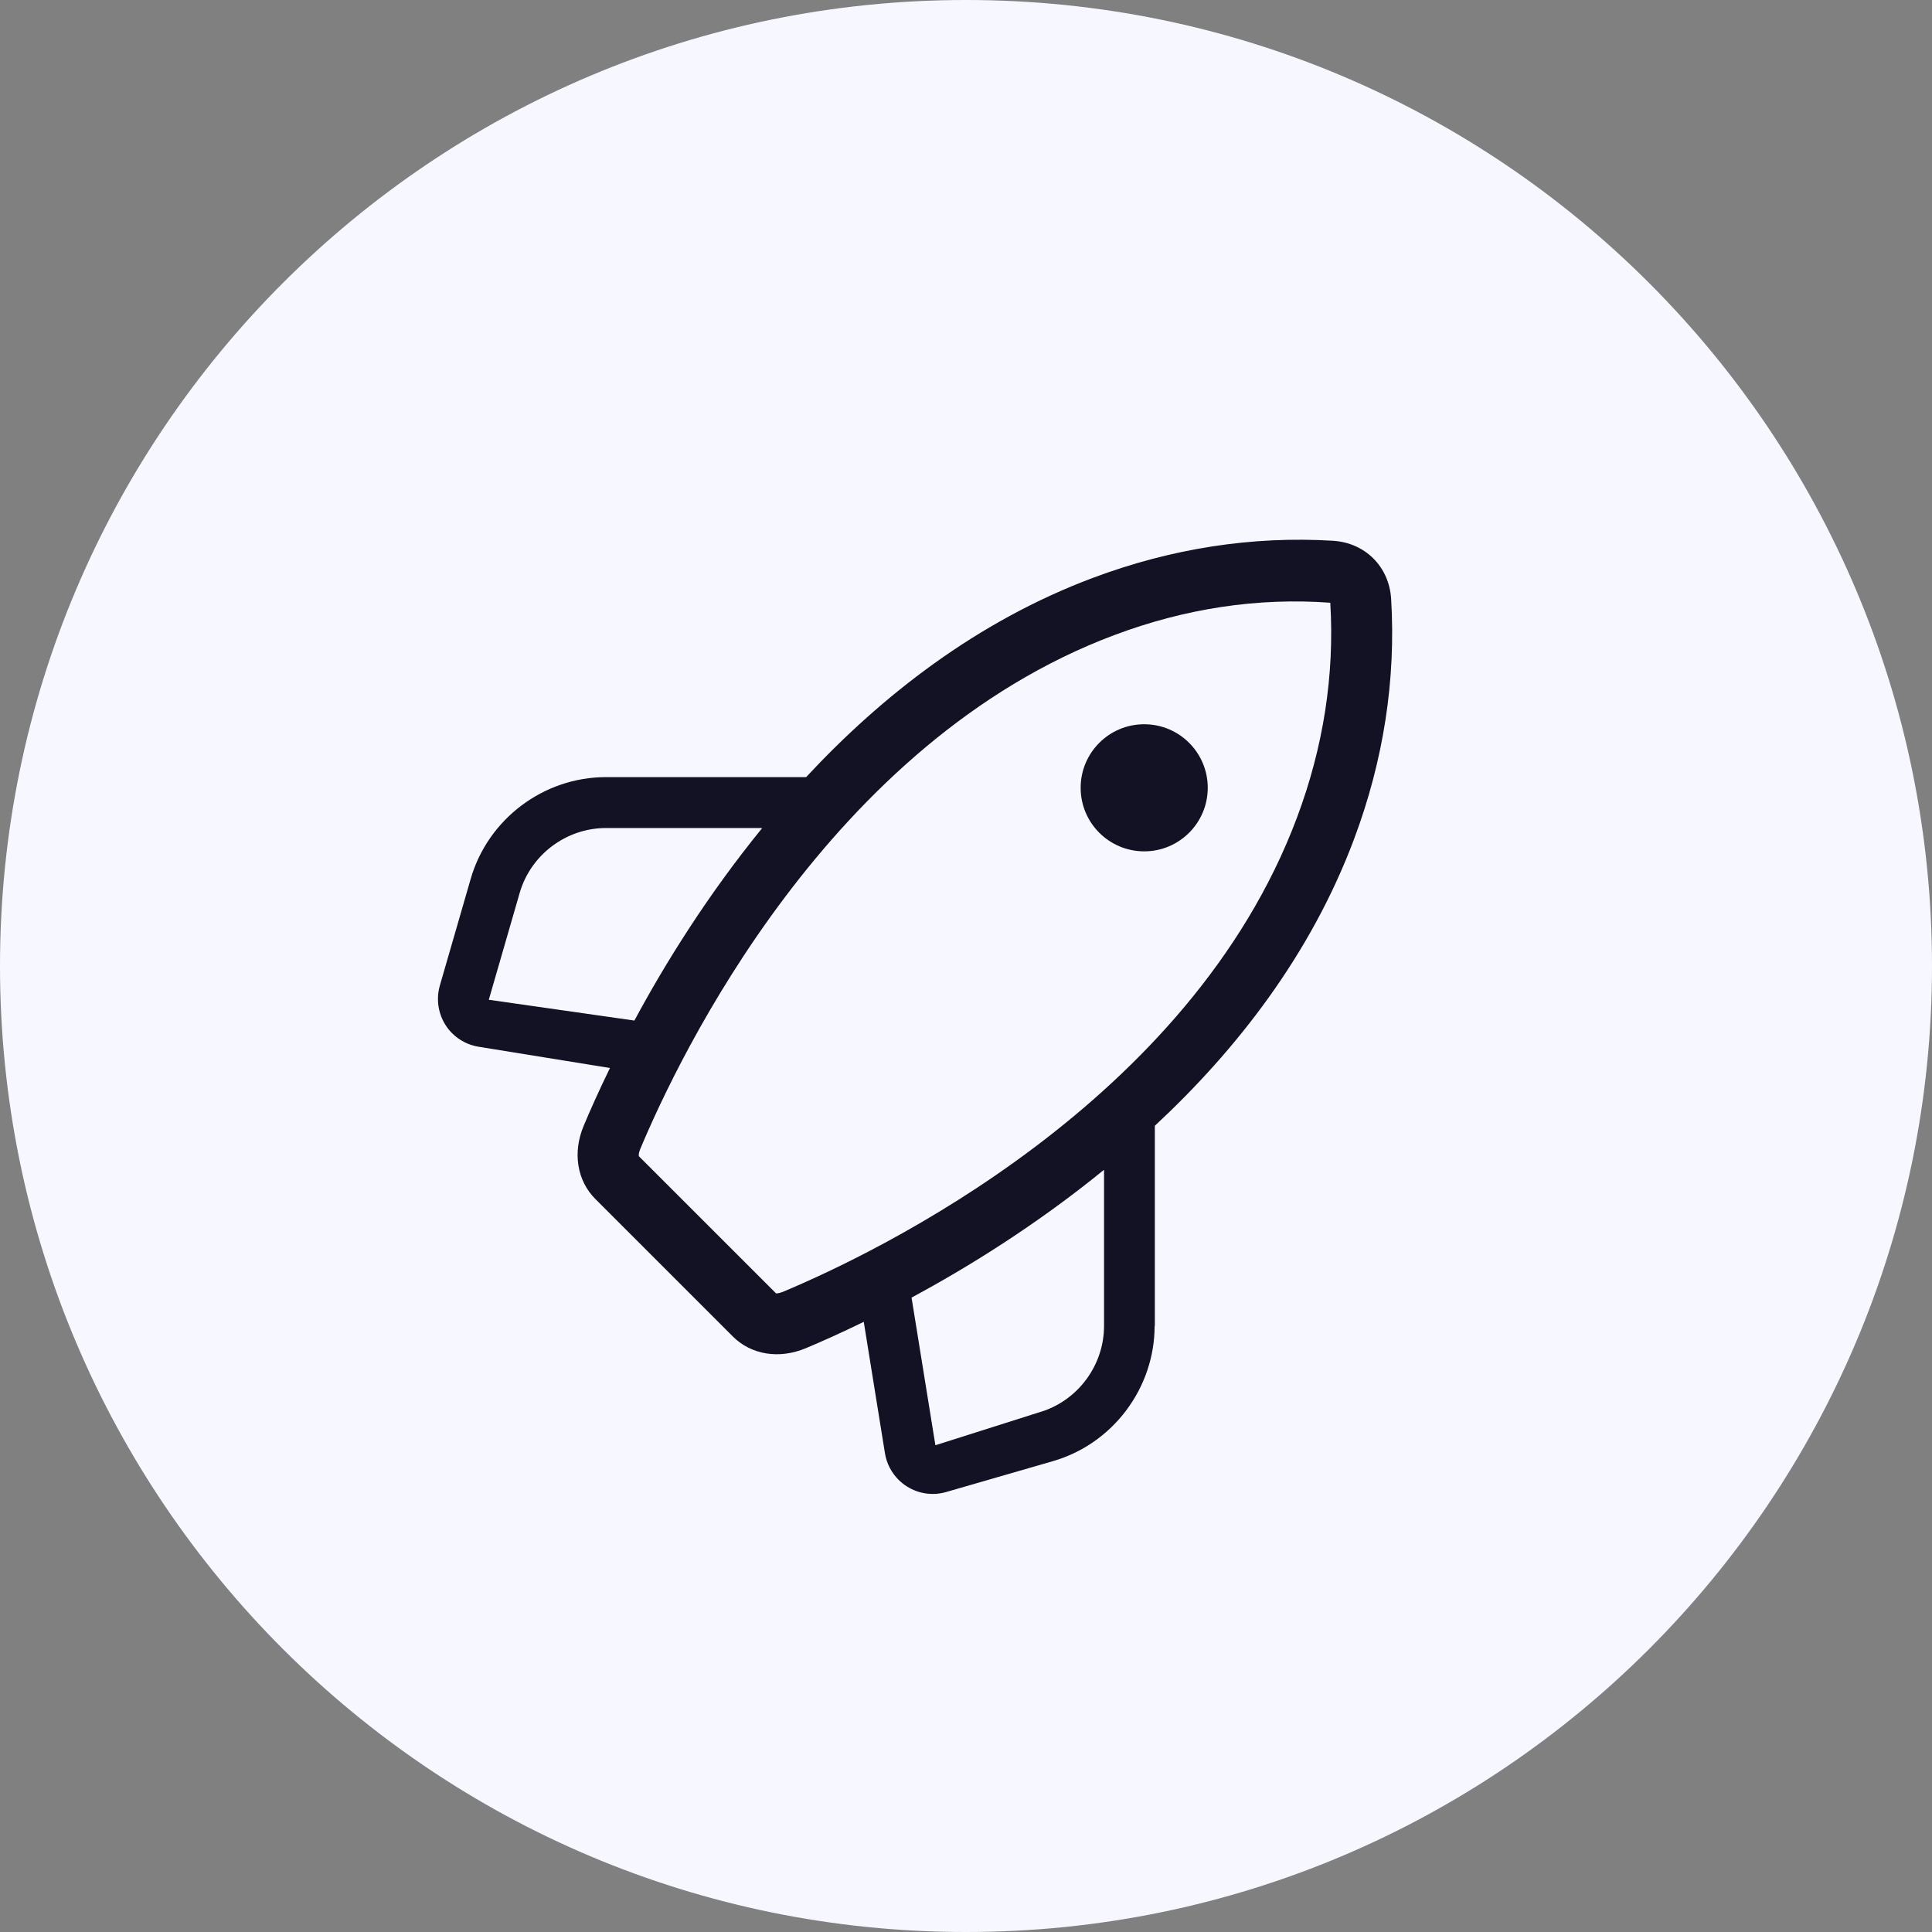 <?xml version="1.0" encoding="UTF-8"?>
<svg id="a" xmlns="http://www.w3.org/2000/svg" viewBox="0 0 38 38">
  <rect x="0" y="0" width="38" height="38" fill="#808080" stroke="none"/>
  <path d="M19,0h0c10.493,0,19,8.507,19,19h0c0,10.493-8.507,19-19,19h0C8.507,38,0,29.493,0,19H0C0,8.507,8.507,0,19,0Z" fill="#f7f8ff"/>
  <g>
    <path d="M22.714,26.078v-3.935c1.598-1.486,3.063-3.355,3.919-5.64,.58-1.548,.825-3.136,.729-4.722-.039-.635-.509-1.106-1.145-1.145-1.585-.096-3.174,.15-4.722,.73-2.285,.857-4.154,2.322-5.64,3.919l-3.935,0c-1.227-.001-2.322,.823-2.662,2.001l-.607,2.099c-.075,.262-.035,.543,.11,.773,.038,.06,.081,.115,.131,.164,.14,.14,.321,.234,.52,.266l2.585,.418c-.222,.457-.398,.852-.518,1.14-.219,.525-.13,1.076,.231,1.437l2.704,2.704c.361,.361,.912,.45,1.437,.23,.287-.12,.681-.296,1.138-.518l.417,2.586c.032,.198,.127,.38,.267,.52,.049,.049,.104,.093,.164,.131,.23,.146,.512,.186,.773,.11l2.099-.607c1.178-.34,2.001-1.435,2.001-2.662h0Zm-13.1-6.414l.607-2.1c.217-.753,.916-1.278,1.701-1.278l3.07-0c-1.08,1.326-1.914,2.67-2.514,3.787l-2.864-.409h-0Zm5.777,5.747c-.078,.033-.126,.026-.126,.029l-2.698-2.697c-.004-.008-.01-.057,.022-.134,.77-1.842,3.717-8.015,9.329-10.118,1.389-.521,2.812-.741,4.247-.636,.086,1.416-.135,2.839-.656,4.228-2.103,5.611-8.276,8.559-10.118,9.329Zm5.044,2.369l-2.037,.646-.469-2.904c1.116-.6,2.46-1.434,3.786-2.514v3.071c-0,.784-.526,1.484-1.279,1.701Z" fill="#121224"/>
    <circle cx="22.505" cy="15.495" r="1.25" fill="#121224"/>
  </g>
</svg>